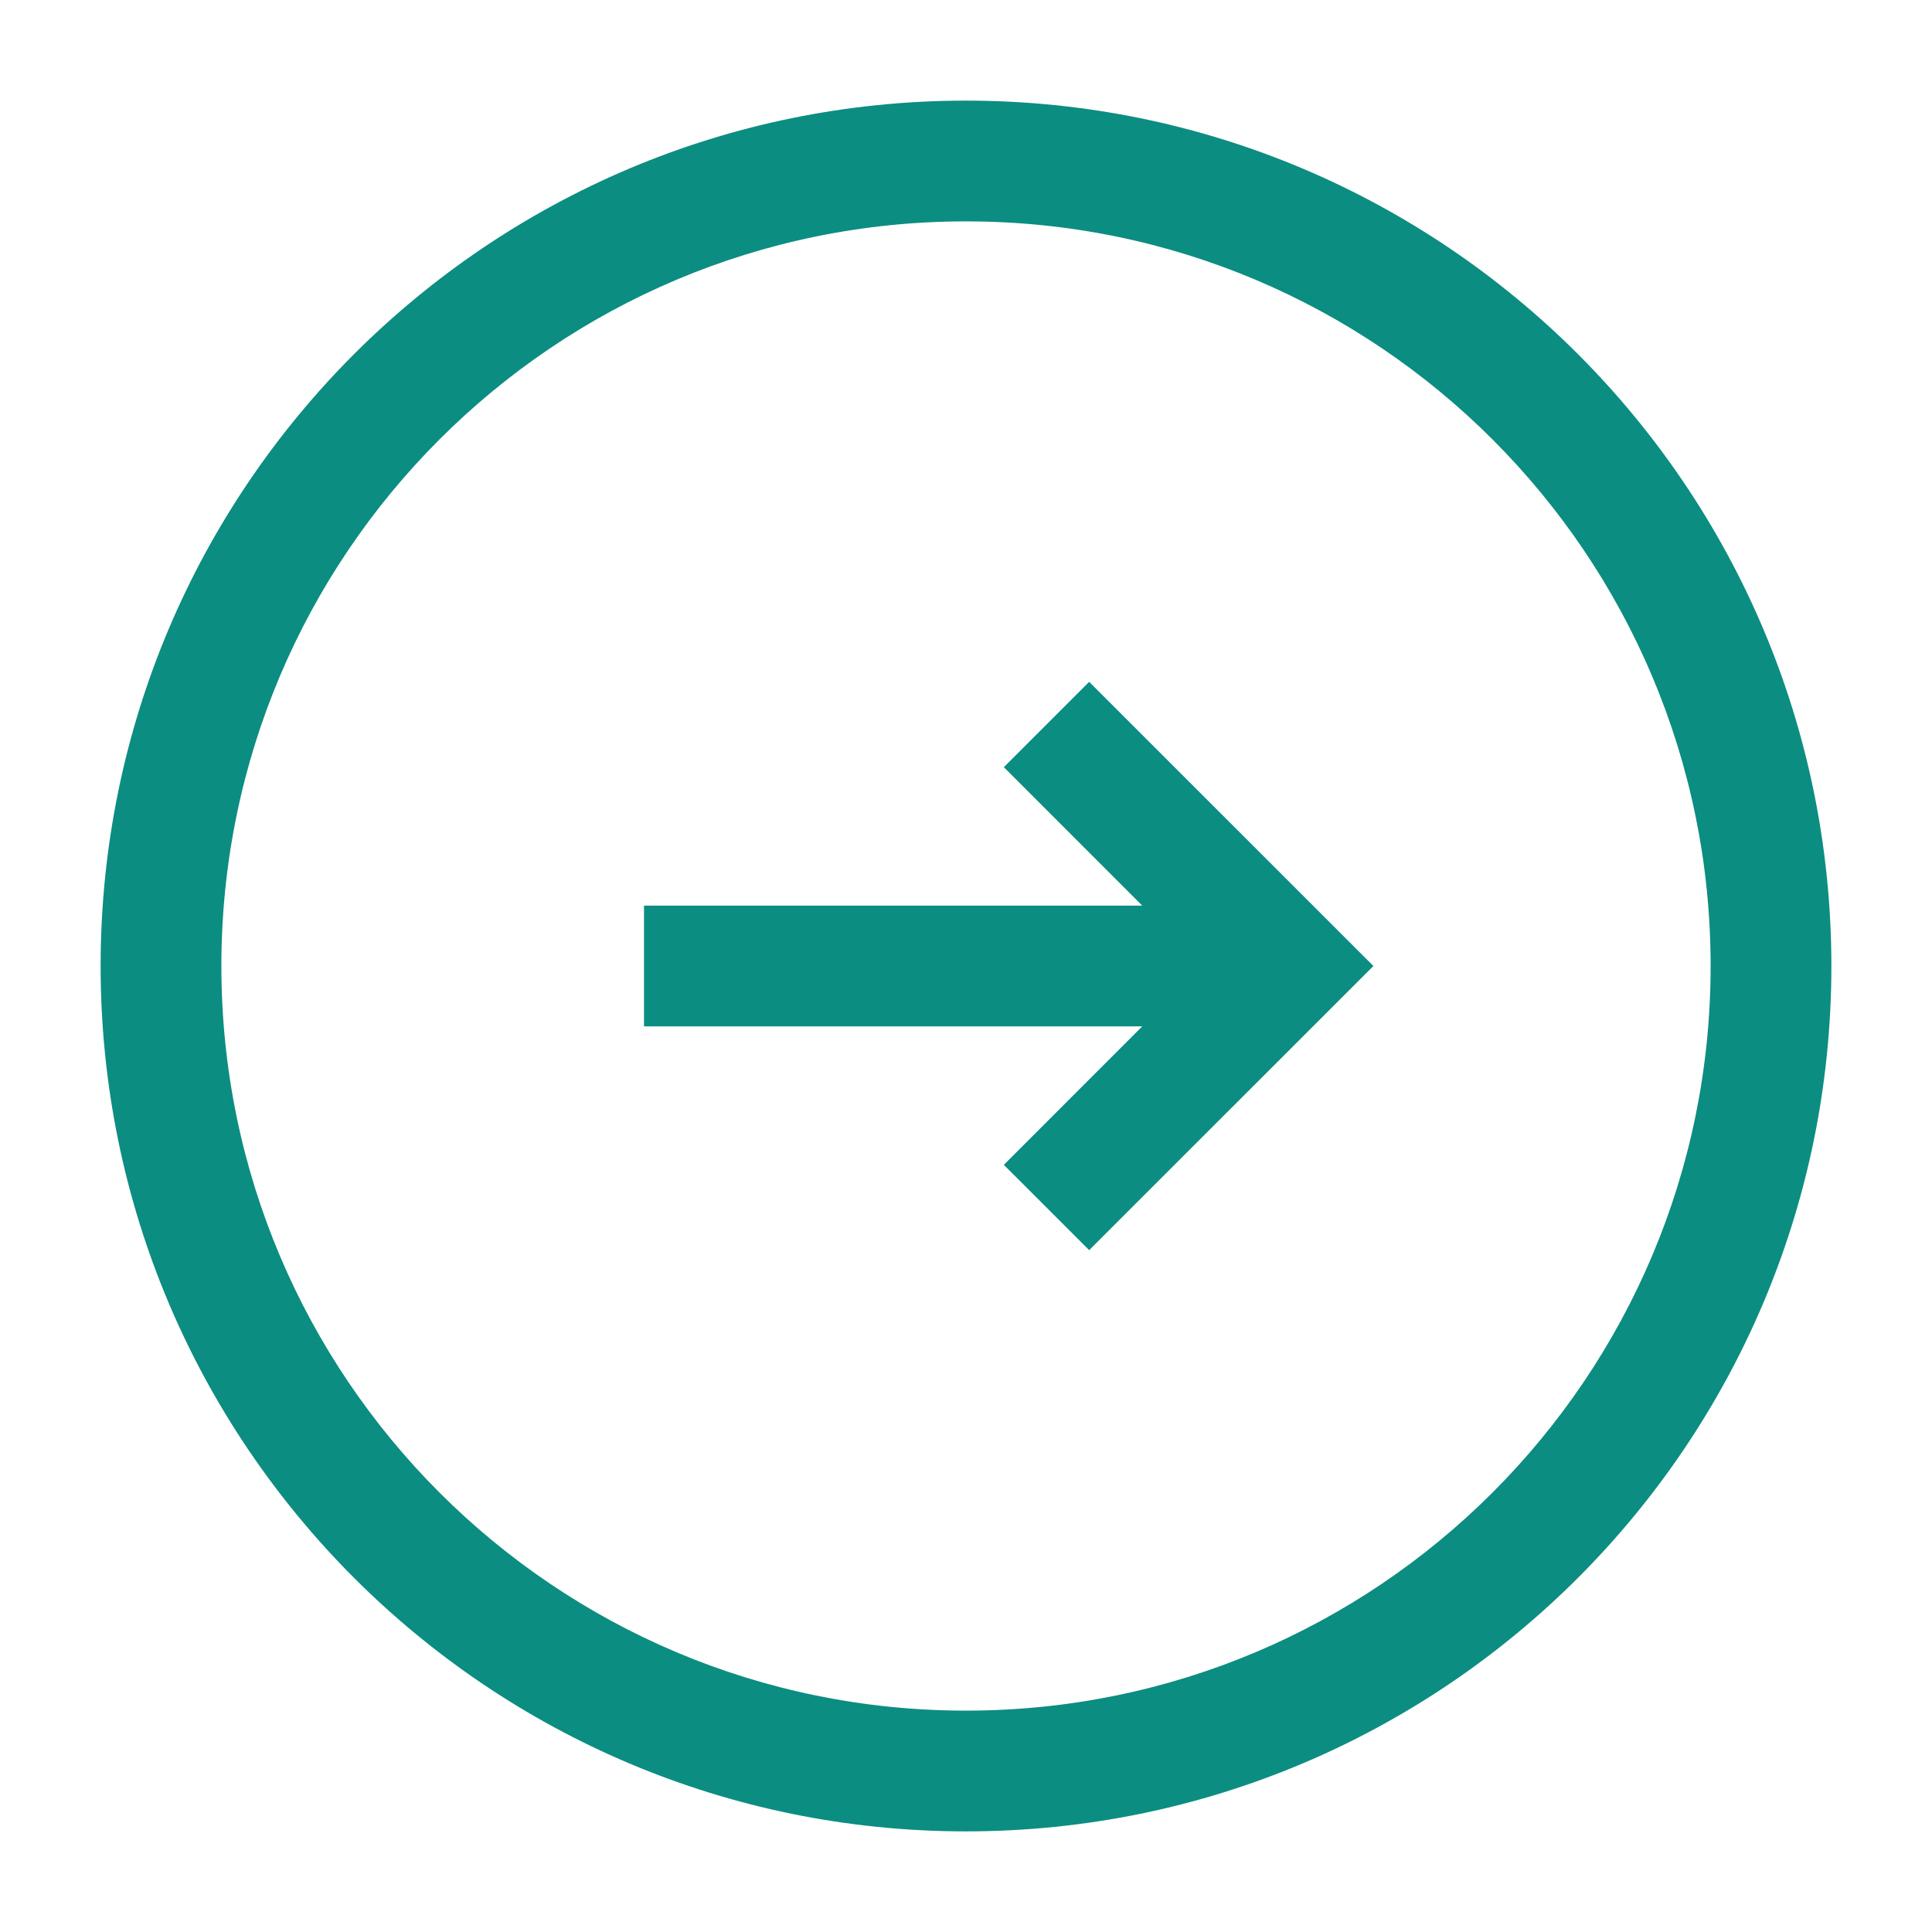 <svg width="24" height="24" viewBox="0 0 24 24" fill="none" xmlns="http://www.w3.org/2000/svg">
<path fill-rule="evenodd" clip-rule="evenodd" d="M2.75 12C2.75 17.109 6.891 21.25 12 21.25C17.109 21.25 21.25 17.109 21.25 12C21.25 6.891 17.109 2.75 12 2.75C6.891 2.75 2.75 6.891 2.75 12ZM12 22.75C6.063 22.75 1.25 17.937 1.25 12C1.25 6.063 6.063 1.25 12 1.25C17.937 1.25 22.75 6.063 22.75 12C22.75 17.937 17.937 22.75 12 22.75Z" fill="#0C8D81"/>
<path fill-rule="evenodd" clip-rule="evenodd" d="M8 11.25L14.189 11.25L12.47 9.53L13.53 8.47L17.061 12L13.53 15.53L12.47 14.47L14.189 12.75L8 12.75L8 11.25Z" fill="#0C8D81"/>
</svg>
